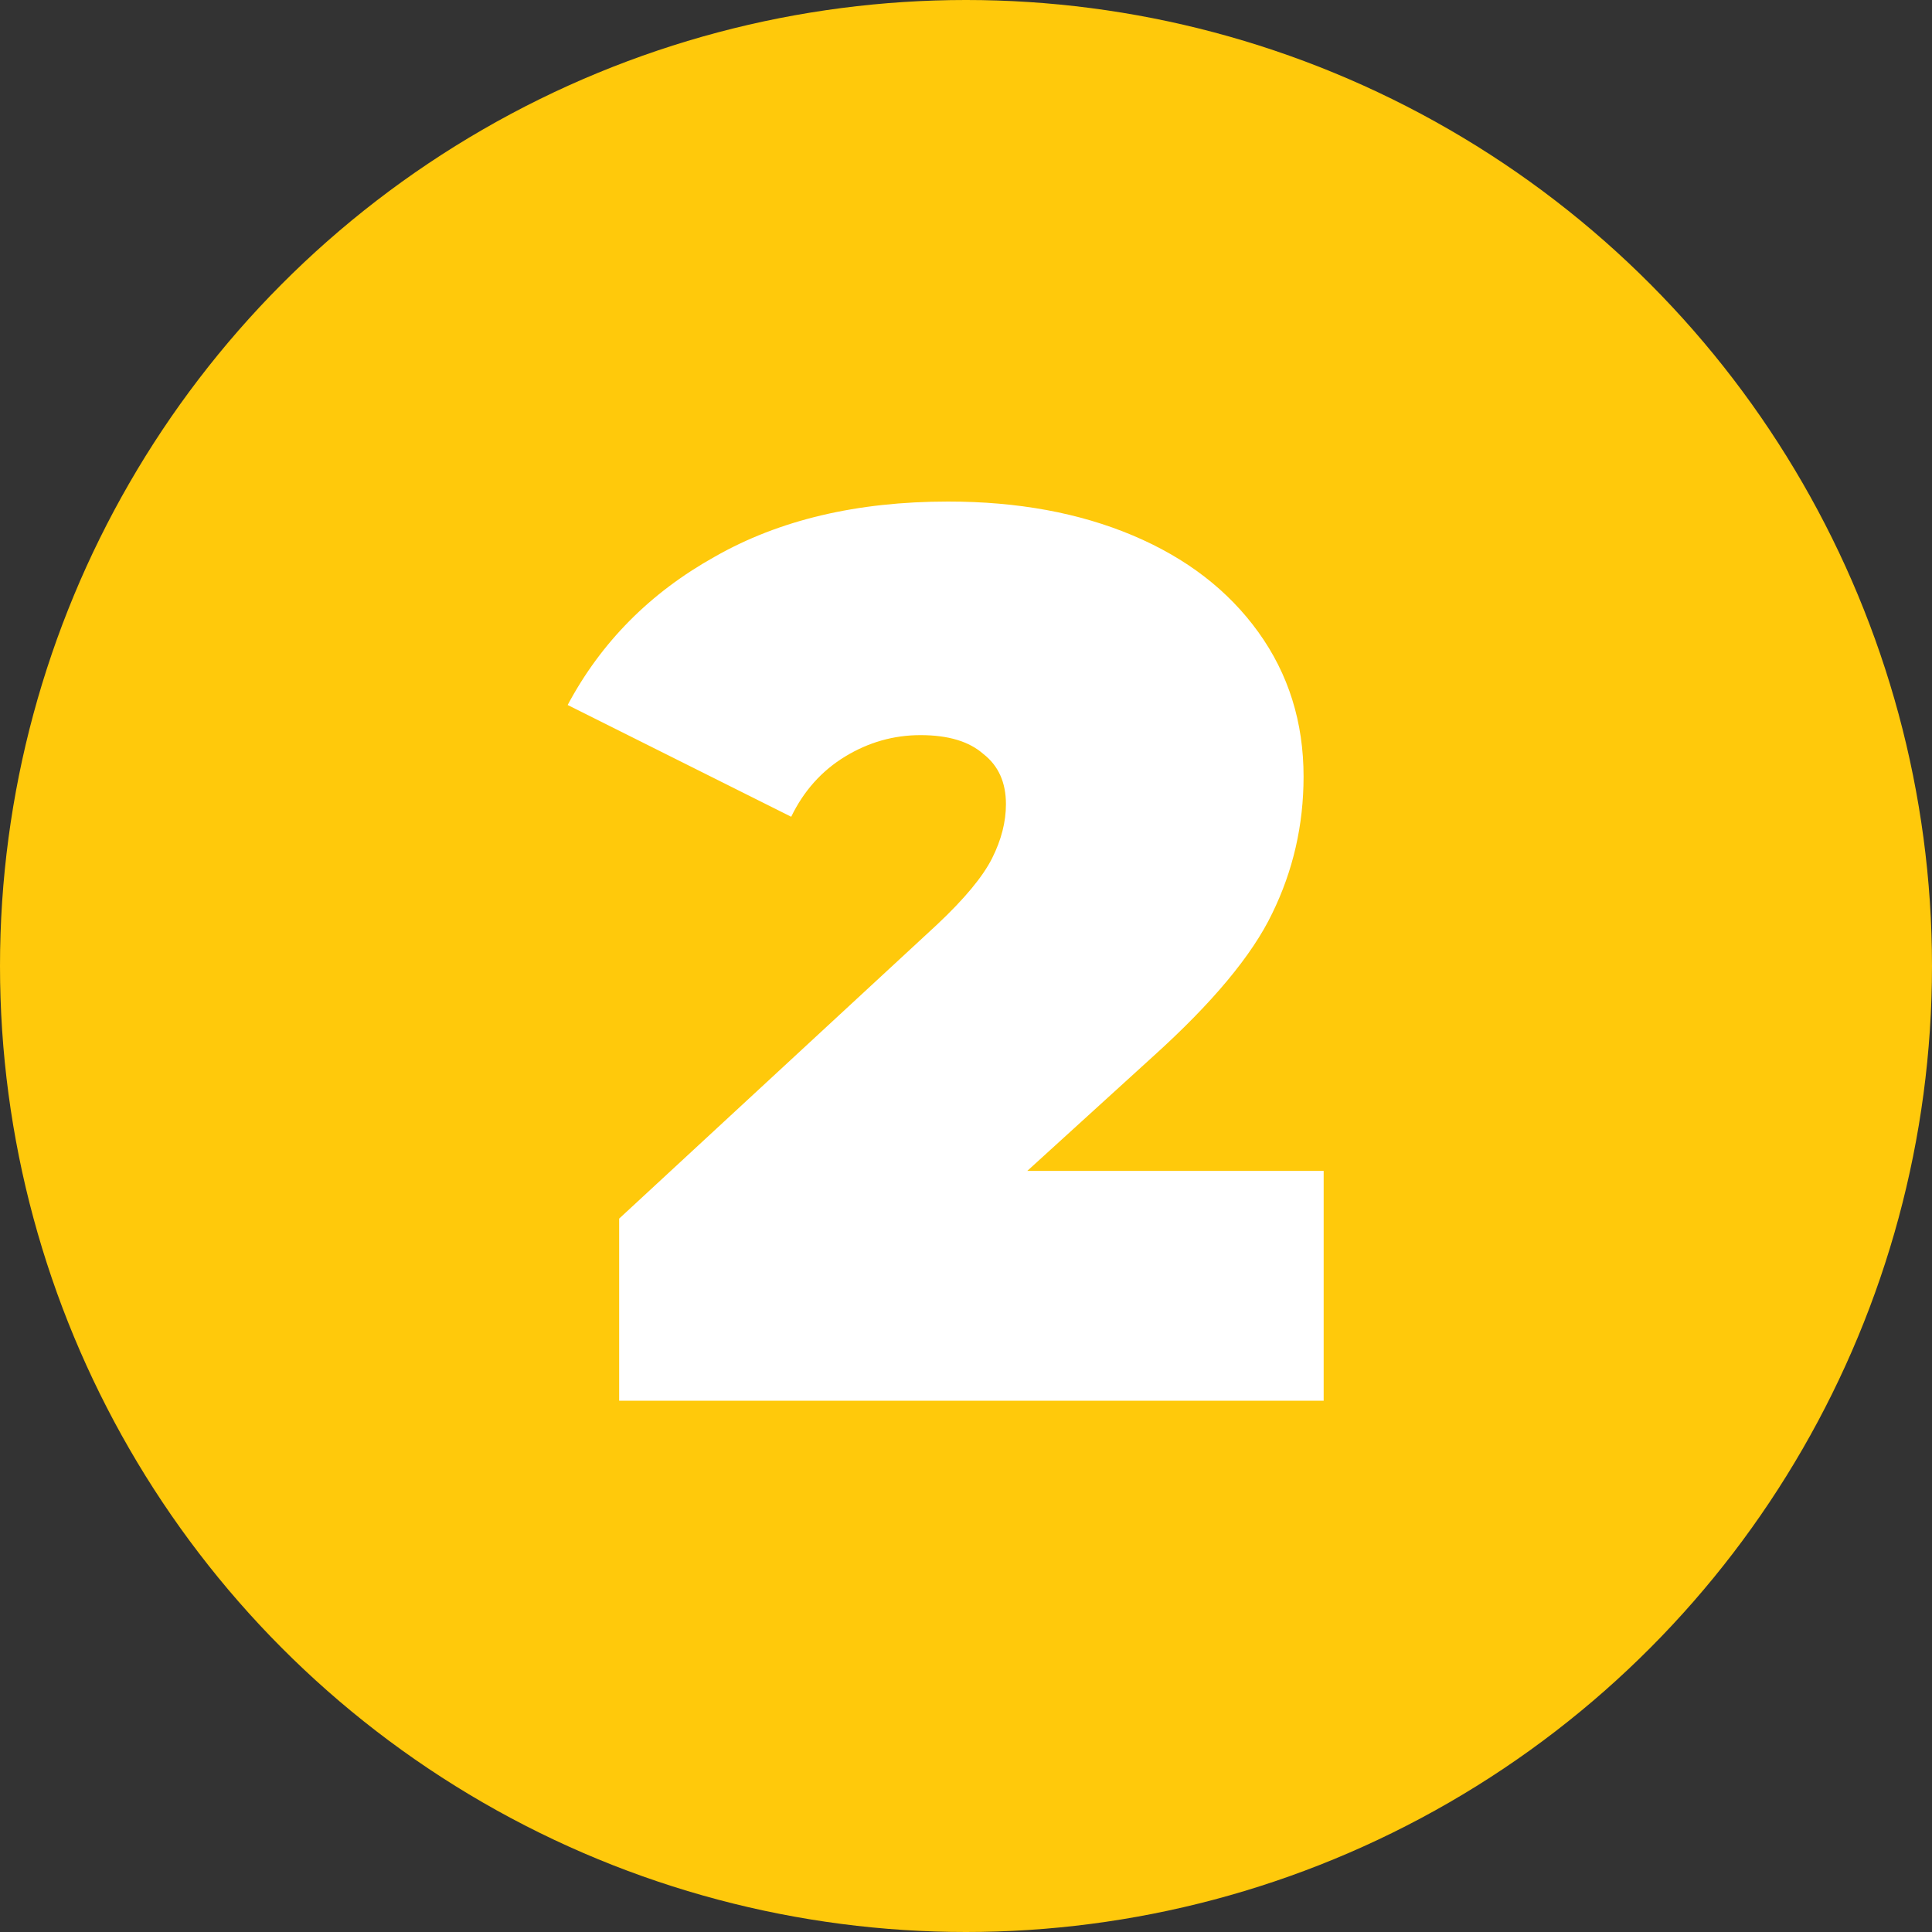<?xml version="1.0" encoding="UTF-8"?> <svg xmlns="http://www.w3.org/2000/svg" width="40" height="40" viewBox="0 0 40 40" fill="none"><rect x="0" y="0" width="40" height="40" fill="#333333" stroke="none"/> <circle cx="20" cy="20" r="20" fill="#FFC90B"></circle> <path d="M27.405 24.242V29H12.819V25.23L19.397 19.146C19.969 18.609 20.35 18.149 20.541 17.768C20.732 17.387 20.827 17.014 20.827 16.65C20.827 16.199 20.671 15.853 20.359 15.61C20.064 15.35 19.631 15.22 19.059 15.22C18.504 15.22 17.984 15.367 17.499 15.662C17.014 15.957 16.641 16.373 16.381 16.91L11.753 14.596C12.446 13.296 13.46 12.273 14.795 11.528C16.13 10.765 17.741 10.384 19.631 10.384C21.07 10.384 22.343 10.618 23.453 11.086C24.562 11.554 25.429 12.221 26.053 13.088C26.677 13.955 26.989 14.951 26.989 16.078C26.989 17.083 26.772 18.028 26.339 18.912C25.923 19.779 25.099 20.767 23.869 21.876L21.269 24.242H27.405Z" fill="white"></path> </svg> 